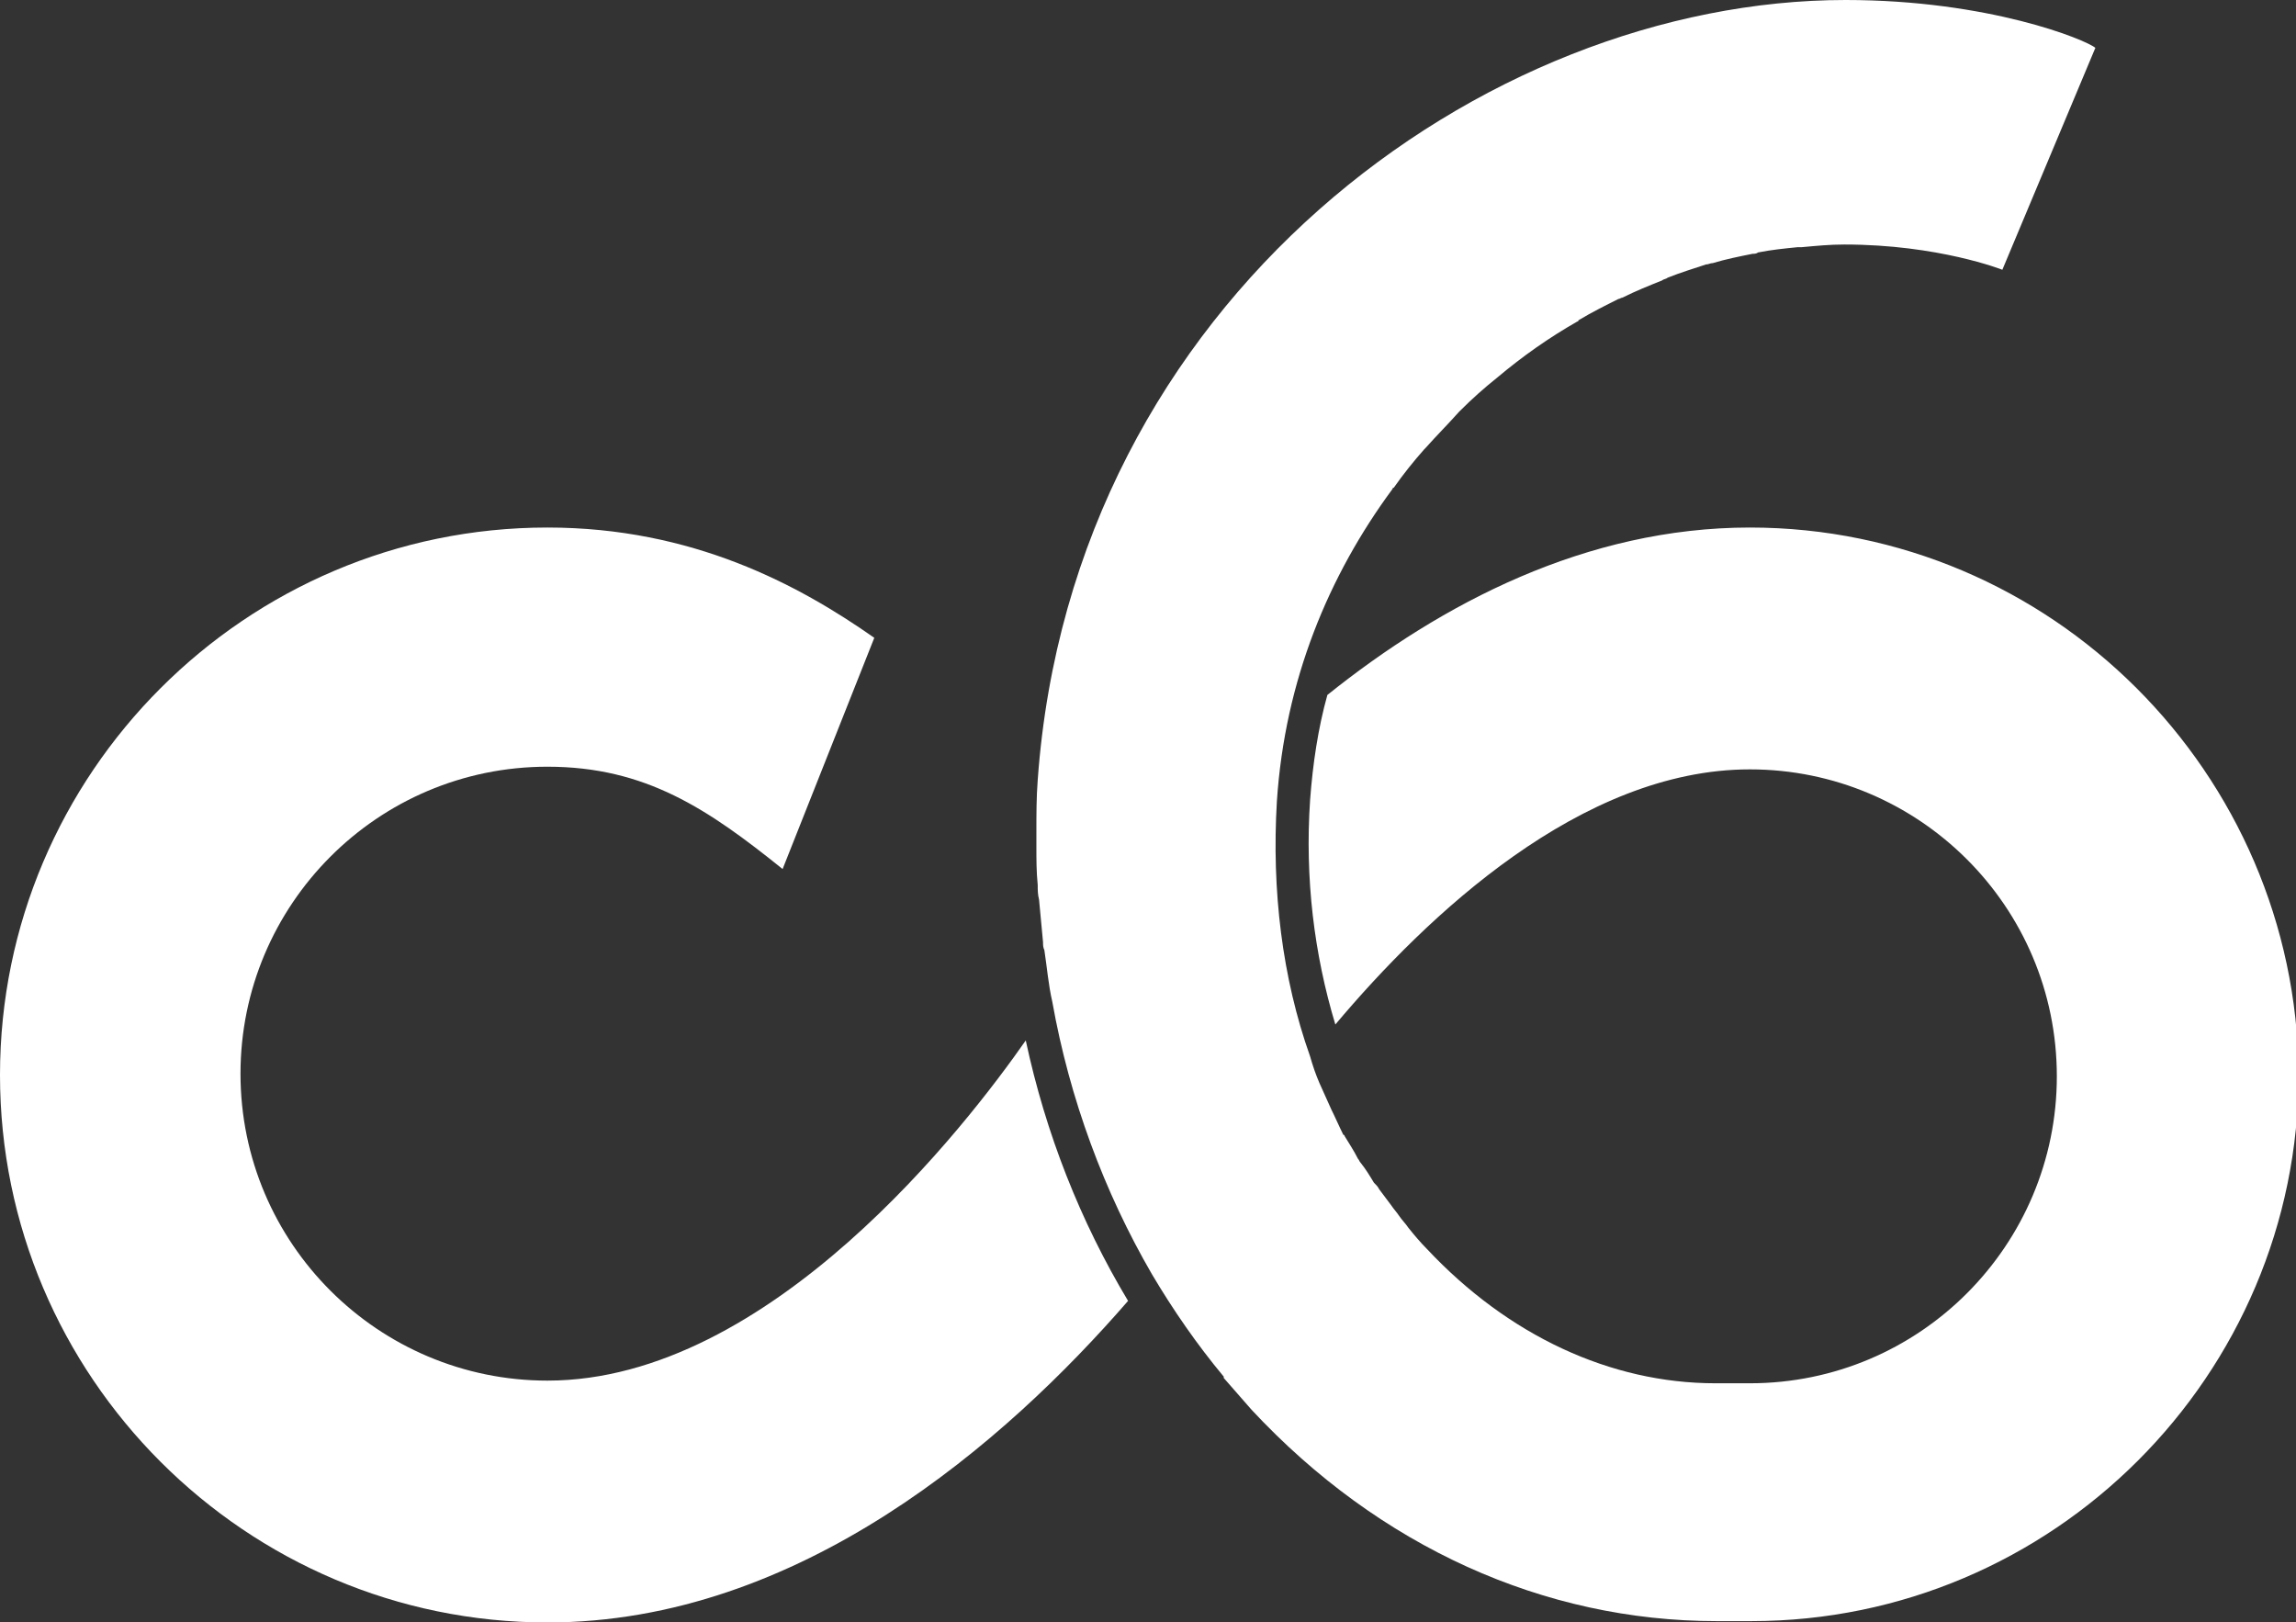 <?xml version="1.0" encoding="utf-8"?>
<!-- Generator: Adobe Illustrator 27.2.0, SVG Export Plug-In . SVG Version: 6.00 Build 0)  -->
<svg version="1.1" id="Layer_1" xmlns="http://www.w3.org/2000/svg" xmlns:xlink="http://www.w3.org/1999/xlink" x="0px" y="0px"
	 viewBox="0 0 172.8 122.1" style="enable-background:new 0 0 172.8 122.1;" xml:space="preserve">
<rect x="0" y="0" width="172.8" height="122.1" fill="#333333" stroke="none"/>
<style type="text/css">
	.st0{fill:#FFFFFF;}
</style>
<g>
	<path class="st0" d="M131.7,39.7c-12.3,0-23.2,5.7-31.8,12.6c-0.7,2.5-1.1,5.2-1.3,7.9c-0.4,5.9,0.3,11.6,1.9,16.9
		c6.9-8.2,18.5-19.2,31.2-19.2s23.1,10.3,23.1,23.1c0,12.7-10.3,23.1-23.1,23.1h-2.6c-7.9,0-15.6-3.6-21.7-10.1
		c-0.5-0.5-1-1.1-1.4-1.6c-0.2-0.3-0.5-0.6-0.7-0.9s-0.4-0.5-0.6-0.8c-0.3-0.4-0.6-0.8-0.9-1.2c-0.1-0.2-0.2-0.3-0.4-0.5
		c-0.3-0.5-0.6-1-1-1.5c-0.1-0.1-0.1-0.2-0.2-0.3c-0.3-0.6-0.7-1.2-1-1.7c0,0,0-0.1-0.1-0.1c-0.3-0.6-0.6-1.3-0.9-1.9l0,0
		c-0.3-0.7-0.6-1.3-0.9-2l0,0c-0.3-0.7-0.5-1.3-0.7-2l0,0l0,0c-2.1-5.9-2.9-12.5-2.5-19.2c0.6-9.1,3.9-17,8.7-23.5
		c0,0,0-0.1,0.1-0.1c0.7-1,1.5-2,2.3-2.9l0.1-0.1c0.8-0.9,1.7-1.8,2.5-2.7l0.1-0.1c0.9-0.9,1.8-1.7,2.8-2.5l0,0c1.9-1.6,3.9-3,6-4.2
		c0,0,0.1,0,0.1-0.1c1-0.6,2-1.1,3-1.6c0.1,0,0.2-0.1,0.3-0.1c1-0.5,2-0.9,3-1.3c0.1-0.1,0.3-0.1,0.4-0.2c1-0.4,2-0.7,2.9-1
		c0.2,0,0.3-0.1,0.5-0.1c1-0.3,2-0.5,3-0.7c0.1,0,0.3,0,0.4-0.1c1-0.2,2-0.3,3-0.4c0.1,0,0.2,0,0.3,0c1.1-0.1,2.1-0.2,3.2-0.2
		c7.1,0,11.9,1.9,11.9,1.9l7-16.7C157,3,149.7,0,138.9,0c-27.2,0-58.2,22.5-60.8,58.7C78,60,78,61.3,78,62.6c0,0.4,0,0.7,0,1.1
		c0,1,0,1.9,0.1,2.9c0,0.4,0,0.7,0.1,1.1c0.1,1.1,0.2,2.2,0.3,3.2c0,0.2,0,0.4,0.1,0.6c0.2,1.3,0.3,2.6,0.6,3.9
		c1.3,7.3,3.9,14.3,7.5,20.5c1.6,2.7,3.4,5.3,5.4,7.7c0,0,0,0,0,0.1c0.7,0.8,1.4,1.6,2.1,2.4c9.6,10.3,22,15.9,35,15.9h2.6
		c22.7,0,41.2-18.5,41.2-41.2C172.8,58.2,154.4,39.7,131.7,39.7z"/>
	<path class="st0" d="M41.2,103.9c-12.7,0-23.1-10.3-23.1-23.1c0-12.7,10.3-23.1,23.1-23.1c7.4,0,12.1,3.2,17.7,7.7L65.8,48
		c-5.7-4-13.7-8.3-24.6-8.3C18.5,39.7,0,58.2,0,80.9s18.5,41.2,41.2,41.2c19,0,34.5-13.6,43.7-24.2c-3.6-6-6.2-12.6-7.7-19.6
		C72.8,84.6,58,103.9,41.2,103.9z"/>
</g>
</svg>
